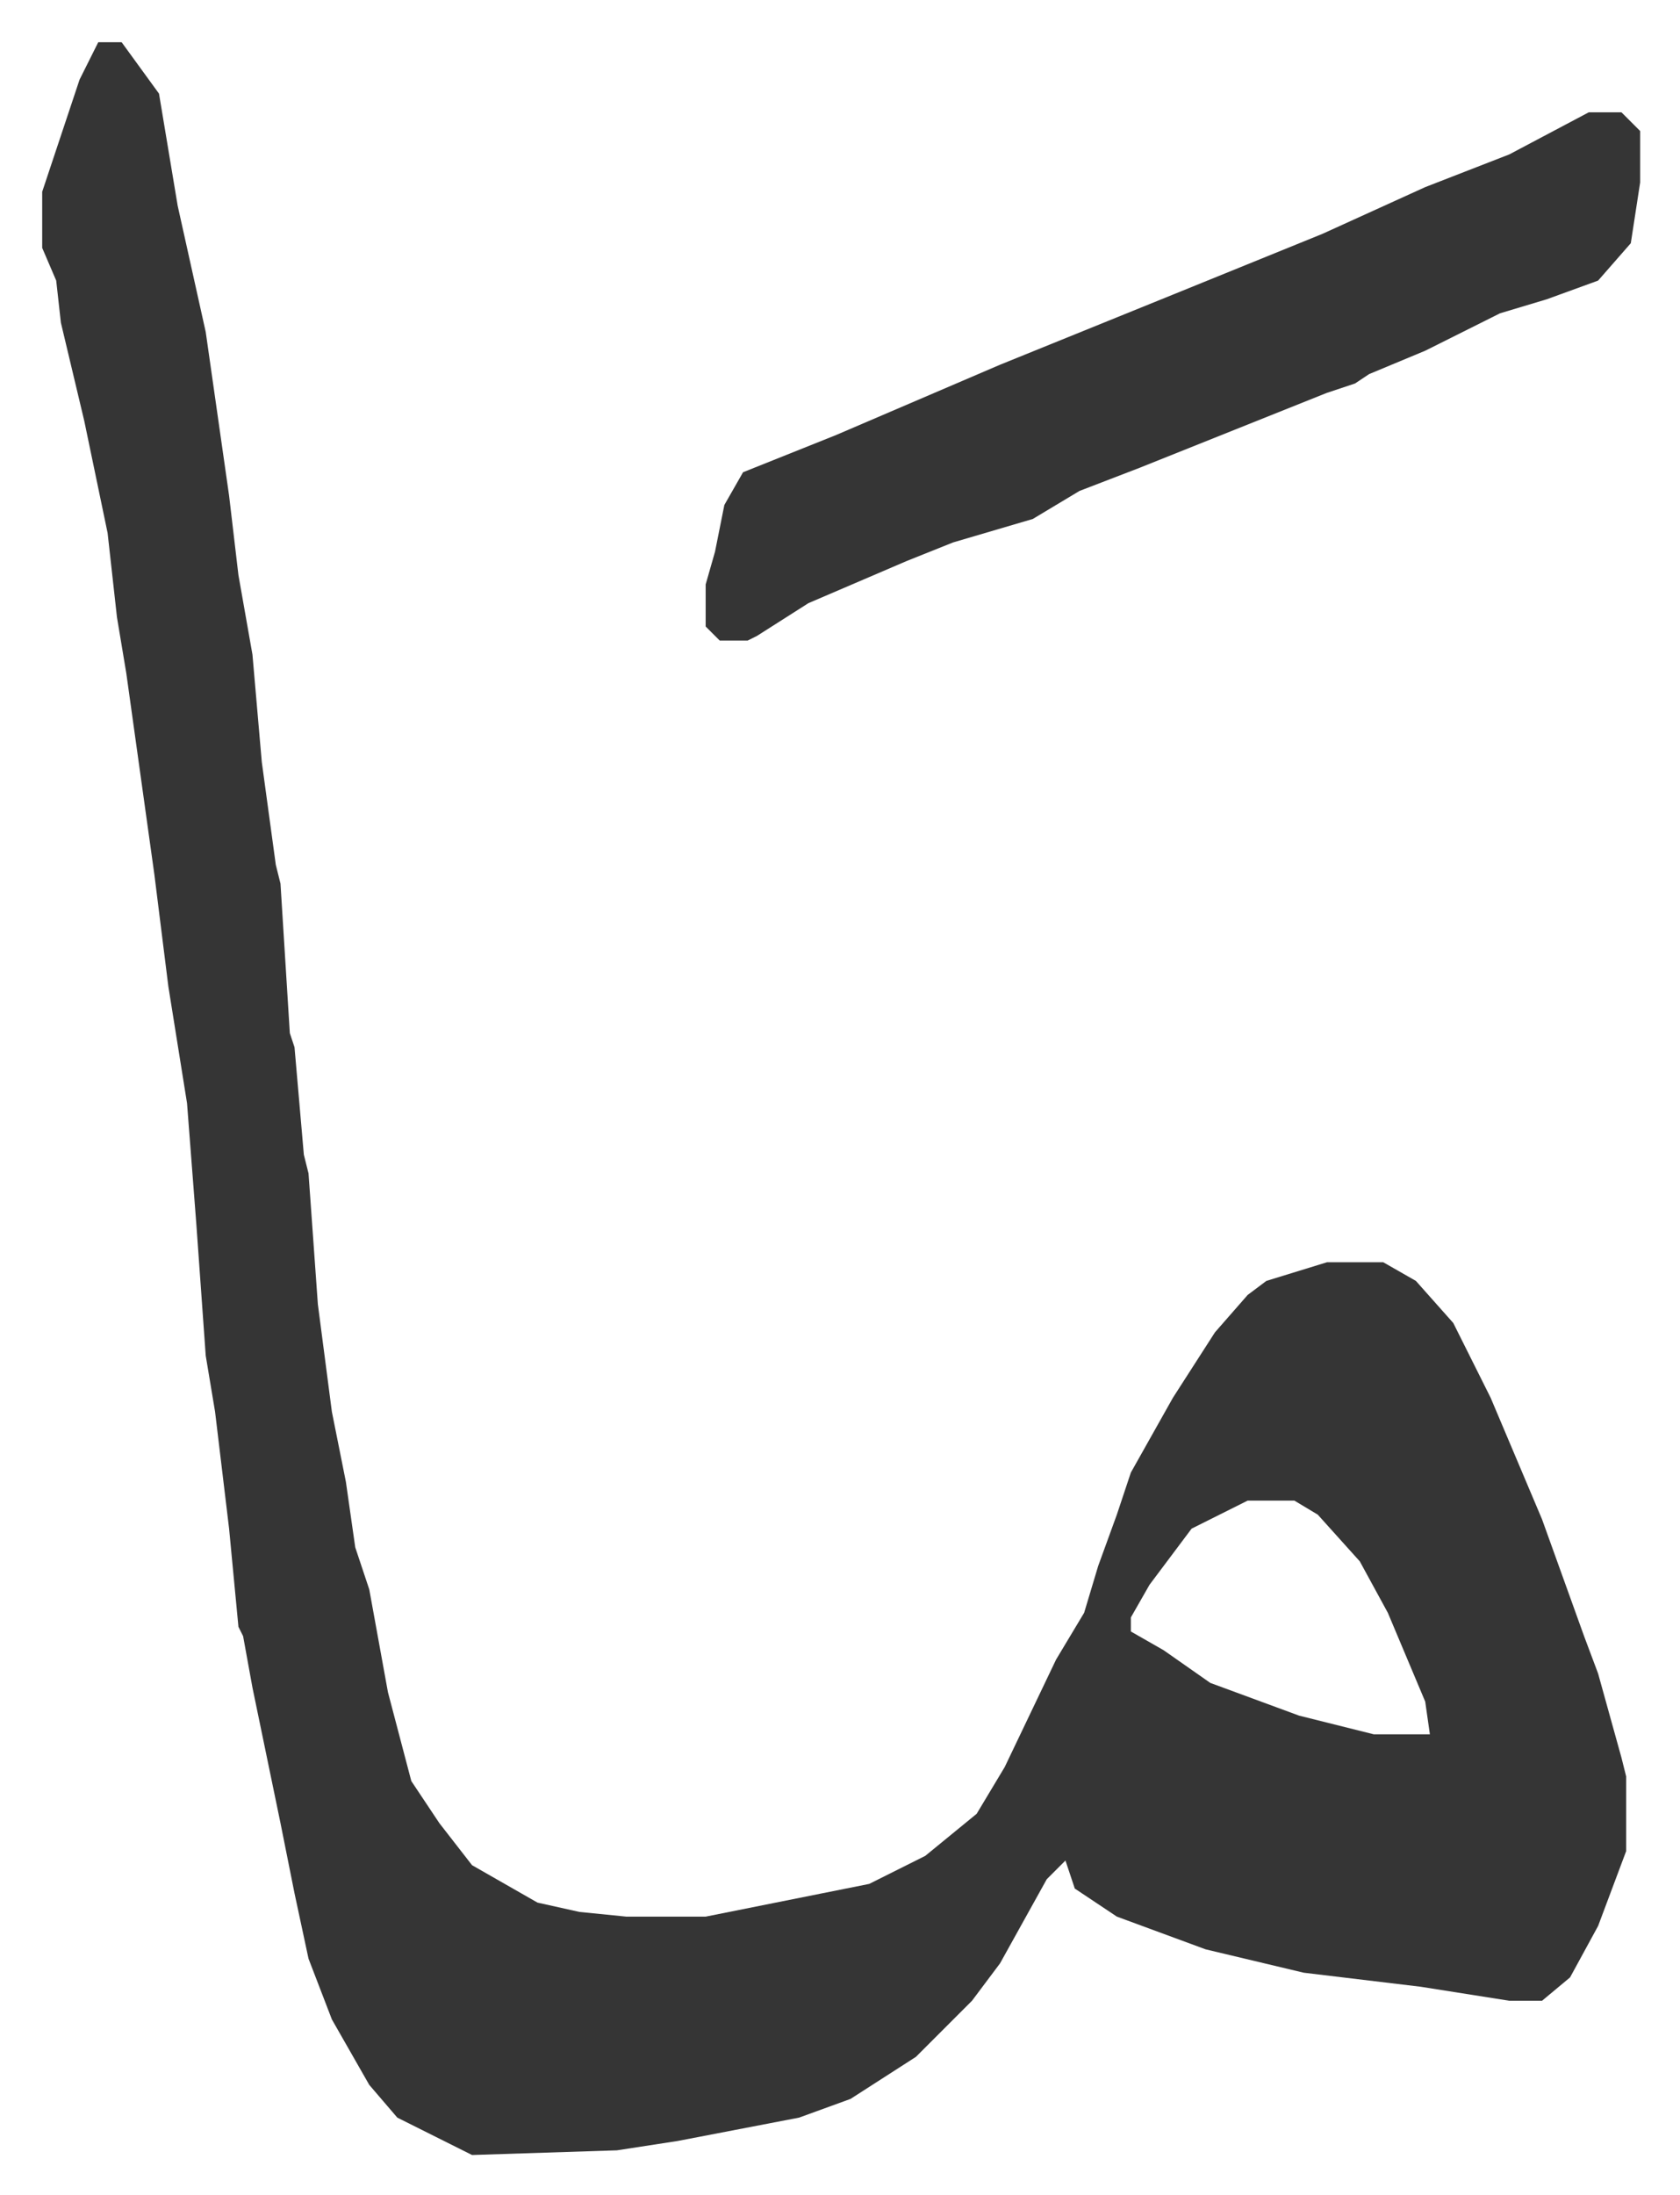 <svg xmlns="http://www.w3.org/2000/svg" role="img" viewBox="-9.03 518.97 359.56 469.56"><path fill="#353535" id="rule_normal" d="M12 528h5l8 11 4 24 6 27 5 35 2 17 3 17 2 23 3 22 1 4 2 32 1 3 2 23 1 4 2 28 3 23 3 15 2 14 3 9 4 22 5 19 6 9 7 9 14 8 9 2 10 1h17l15-3 20-4 12-6 11-9 6-10 11-23 6-10 3-10 4-11 3-9 9-16 9-14 7-8 4-3 13-4h12l7 4 8 9 8 16 11 26 9 25 3 8 5 18 1 4v16l-6 16-6 11-6 5h-7l-19-3-25-3-21-5-19-7-9-6-2-6-4 4-10 18-6 8-12 12-14 9-11 4-26 5-13 2-31 1-16-8-6-7-8-14-5-13-3-14-3-15-6-29-2-11-1-2-2-21-3-25-2-12-2-28-2-26-4-25-3-24-6-43-2-12-2-18-5-24-5-21-1-9-3-7v-12l8-24zm246 312l-12 6-9 12-4 7v3l7 4 10 7 19 7 16 4h12l-1-7-8-19-6-11-9-10-5-3z"/><path fill="#353535" id="rule_normal" d="M331 543h7l4 4v11l-2 13-7 8-11 4-10 3-16 8-12 5-3 2-6 2-10 4-30 12-13 5-10 6-17 5-10 4-21 9-11 7-2 1h-6l-3-3v-9l2-7 2-10 4-7 20-8 35-15 37-15 32-13 22-10 18-7z"/></svg>
